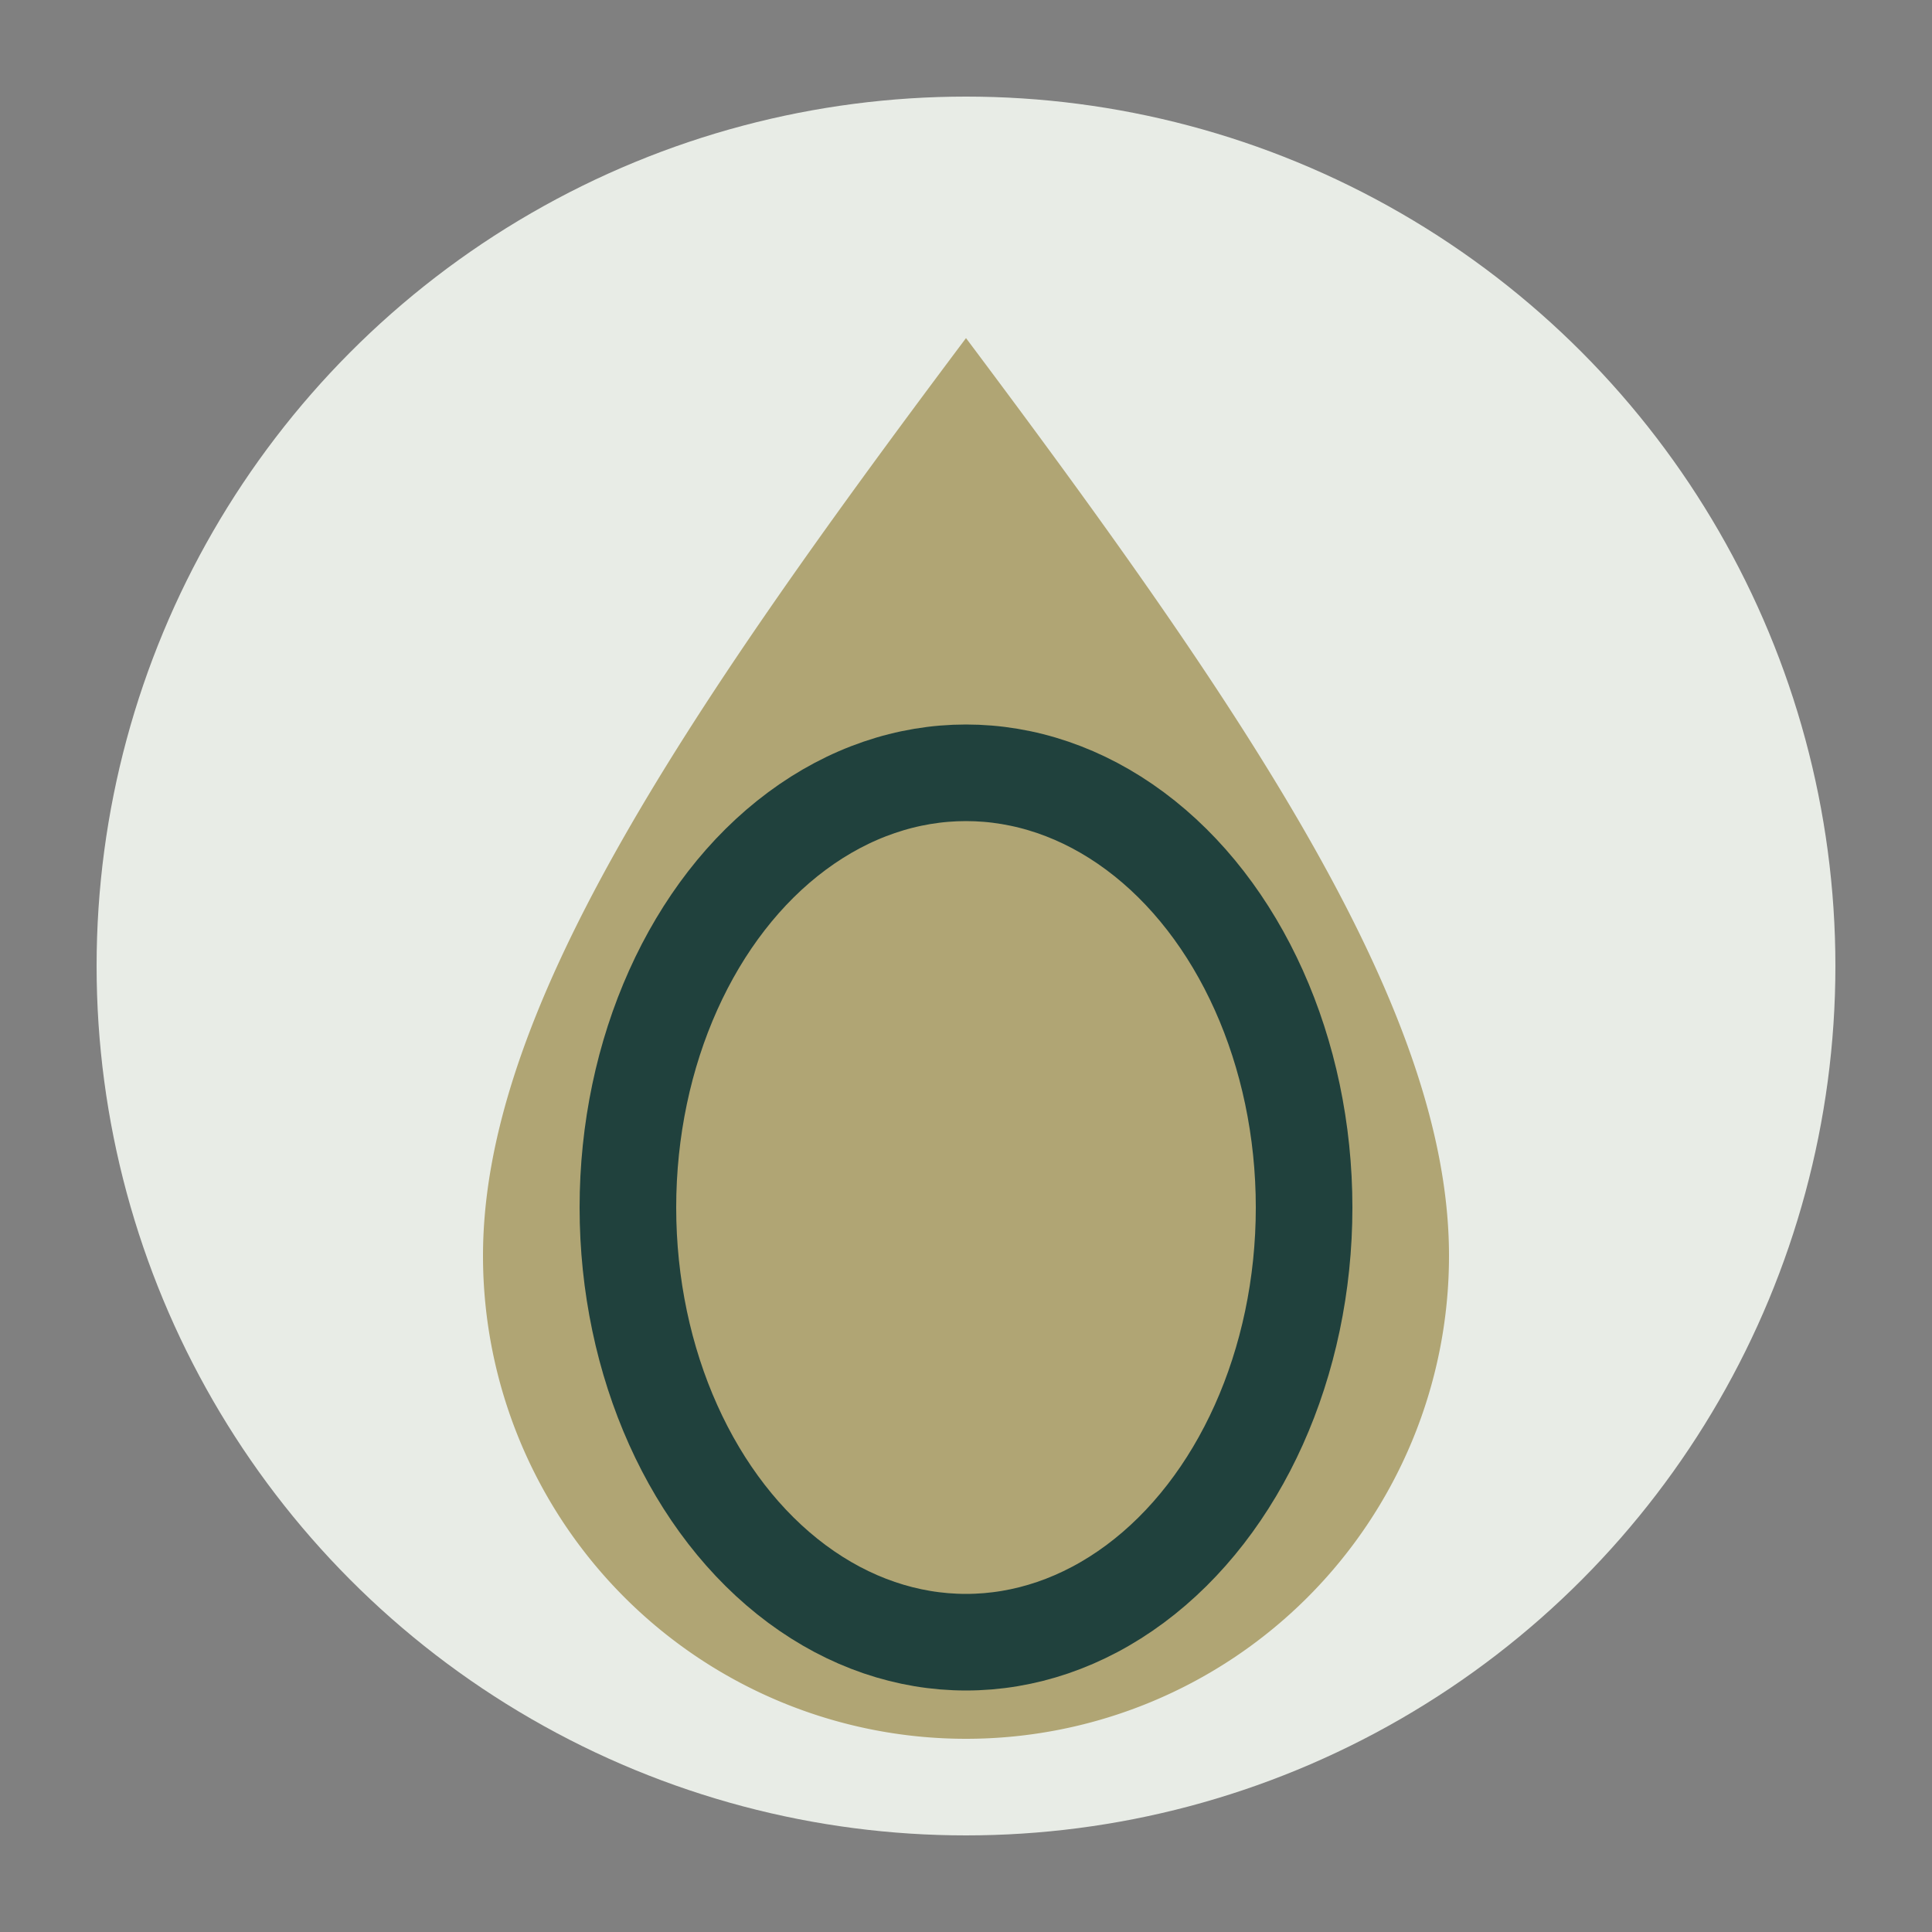 <?xml version="1.0" encoding="UTF-8"?>
<svg xmlns="http://www.w3.org/2000/svg" width="40" height="40" viewBox="0 0 40 40"><rect x="0" y="0" width="40" height="40" fill="#808080" stroke="none"/><circle cx="20" cy="20" r="18" fill="#E8ECE6"/><path d="M20 7c6 8 10 14 10 19a10 10 0 11-20 0c0-5 4-11 10-19z" fill="#B0A574"/><ellipse cx="20" cy="25" rx="7" ry="9" fill="none" stroke="#20413D" stroke-width="2"/></svg>